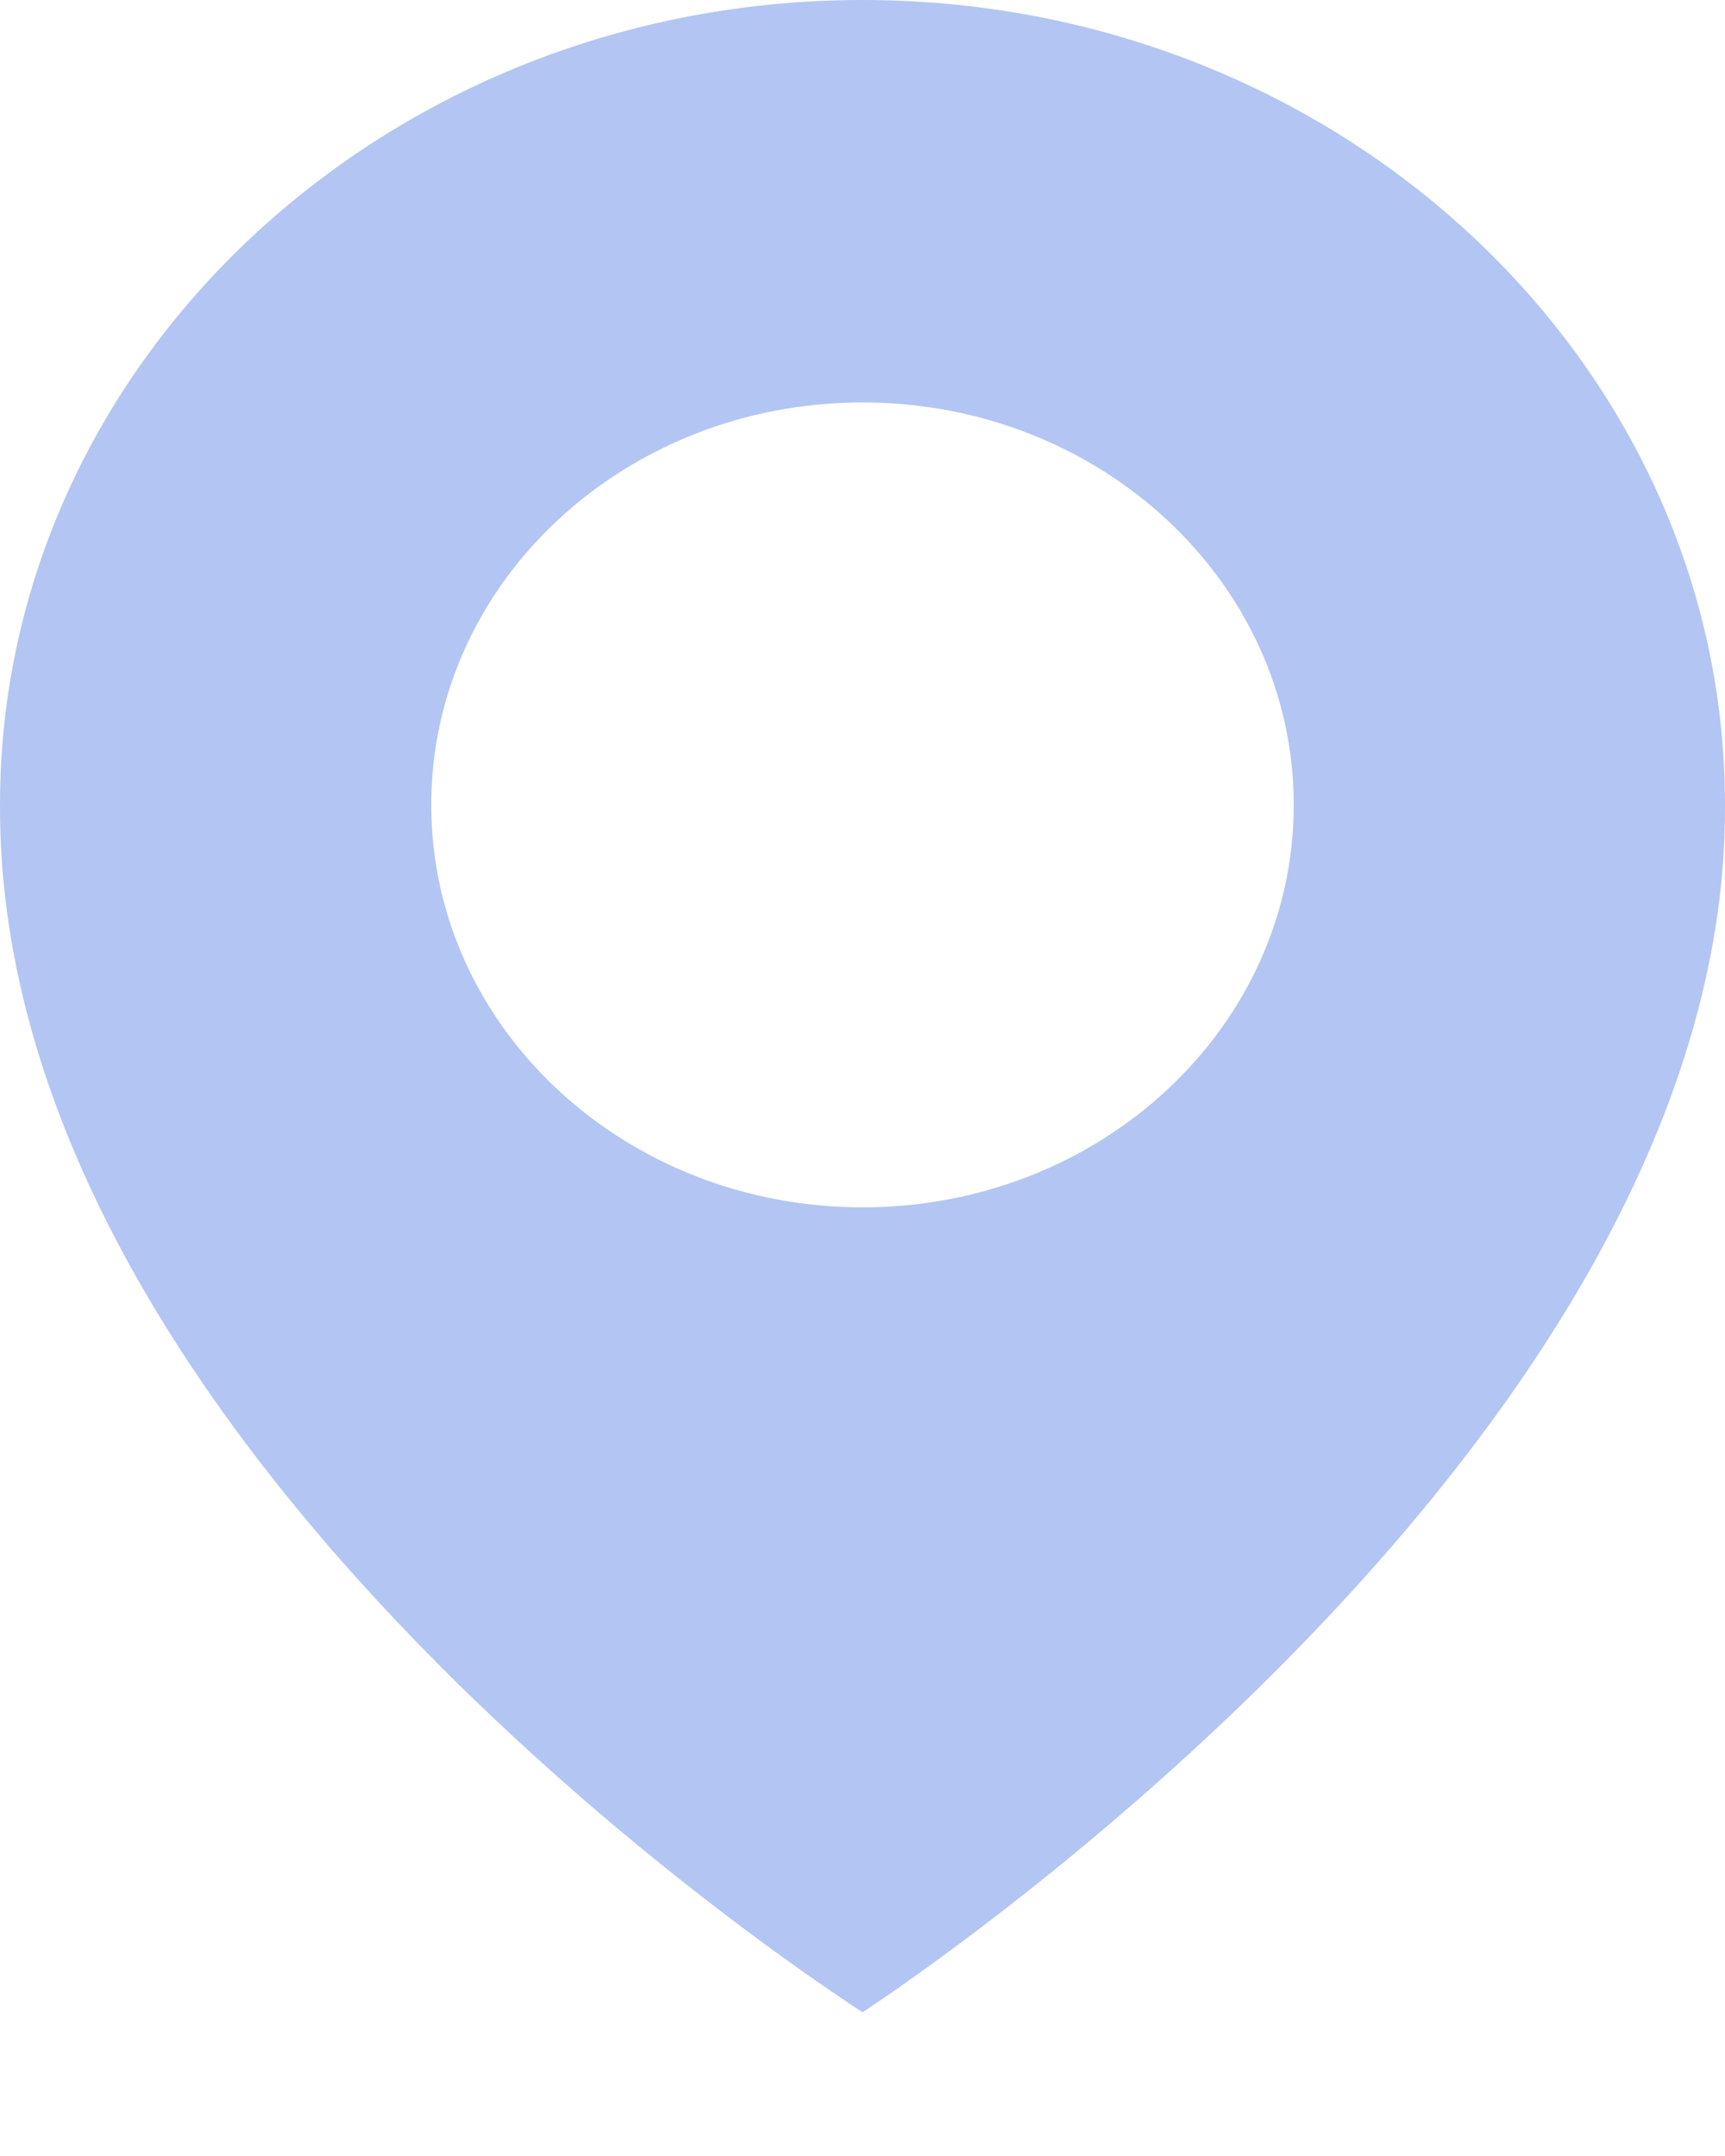 <?xml version="1.0" encoding="UTF-8"?> <svg xmlns="http://www.w3.org/2000/svg" width="12" height="15" viewBox="0 0 12 15" fill="none"><path d="M6 0C2.692 0 6.10828e-05 2.512 6.10828e-05 5.596C-0.022 10.108 5.772 13.849 6 14C6 14 12.022 10.108 12 5.6C12 2.512 9.308 0 6 0ZM6 8.4C4.343 8.4 3 7.147 3 5.6C3 4.053 4.343 2.8 6 2.8C7.657 2.8 9 4.053 9 5.6C9 7.147 7.657 8.4 6 8.4Z" fill="#B3C5F2"></path></svg> 